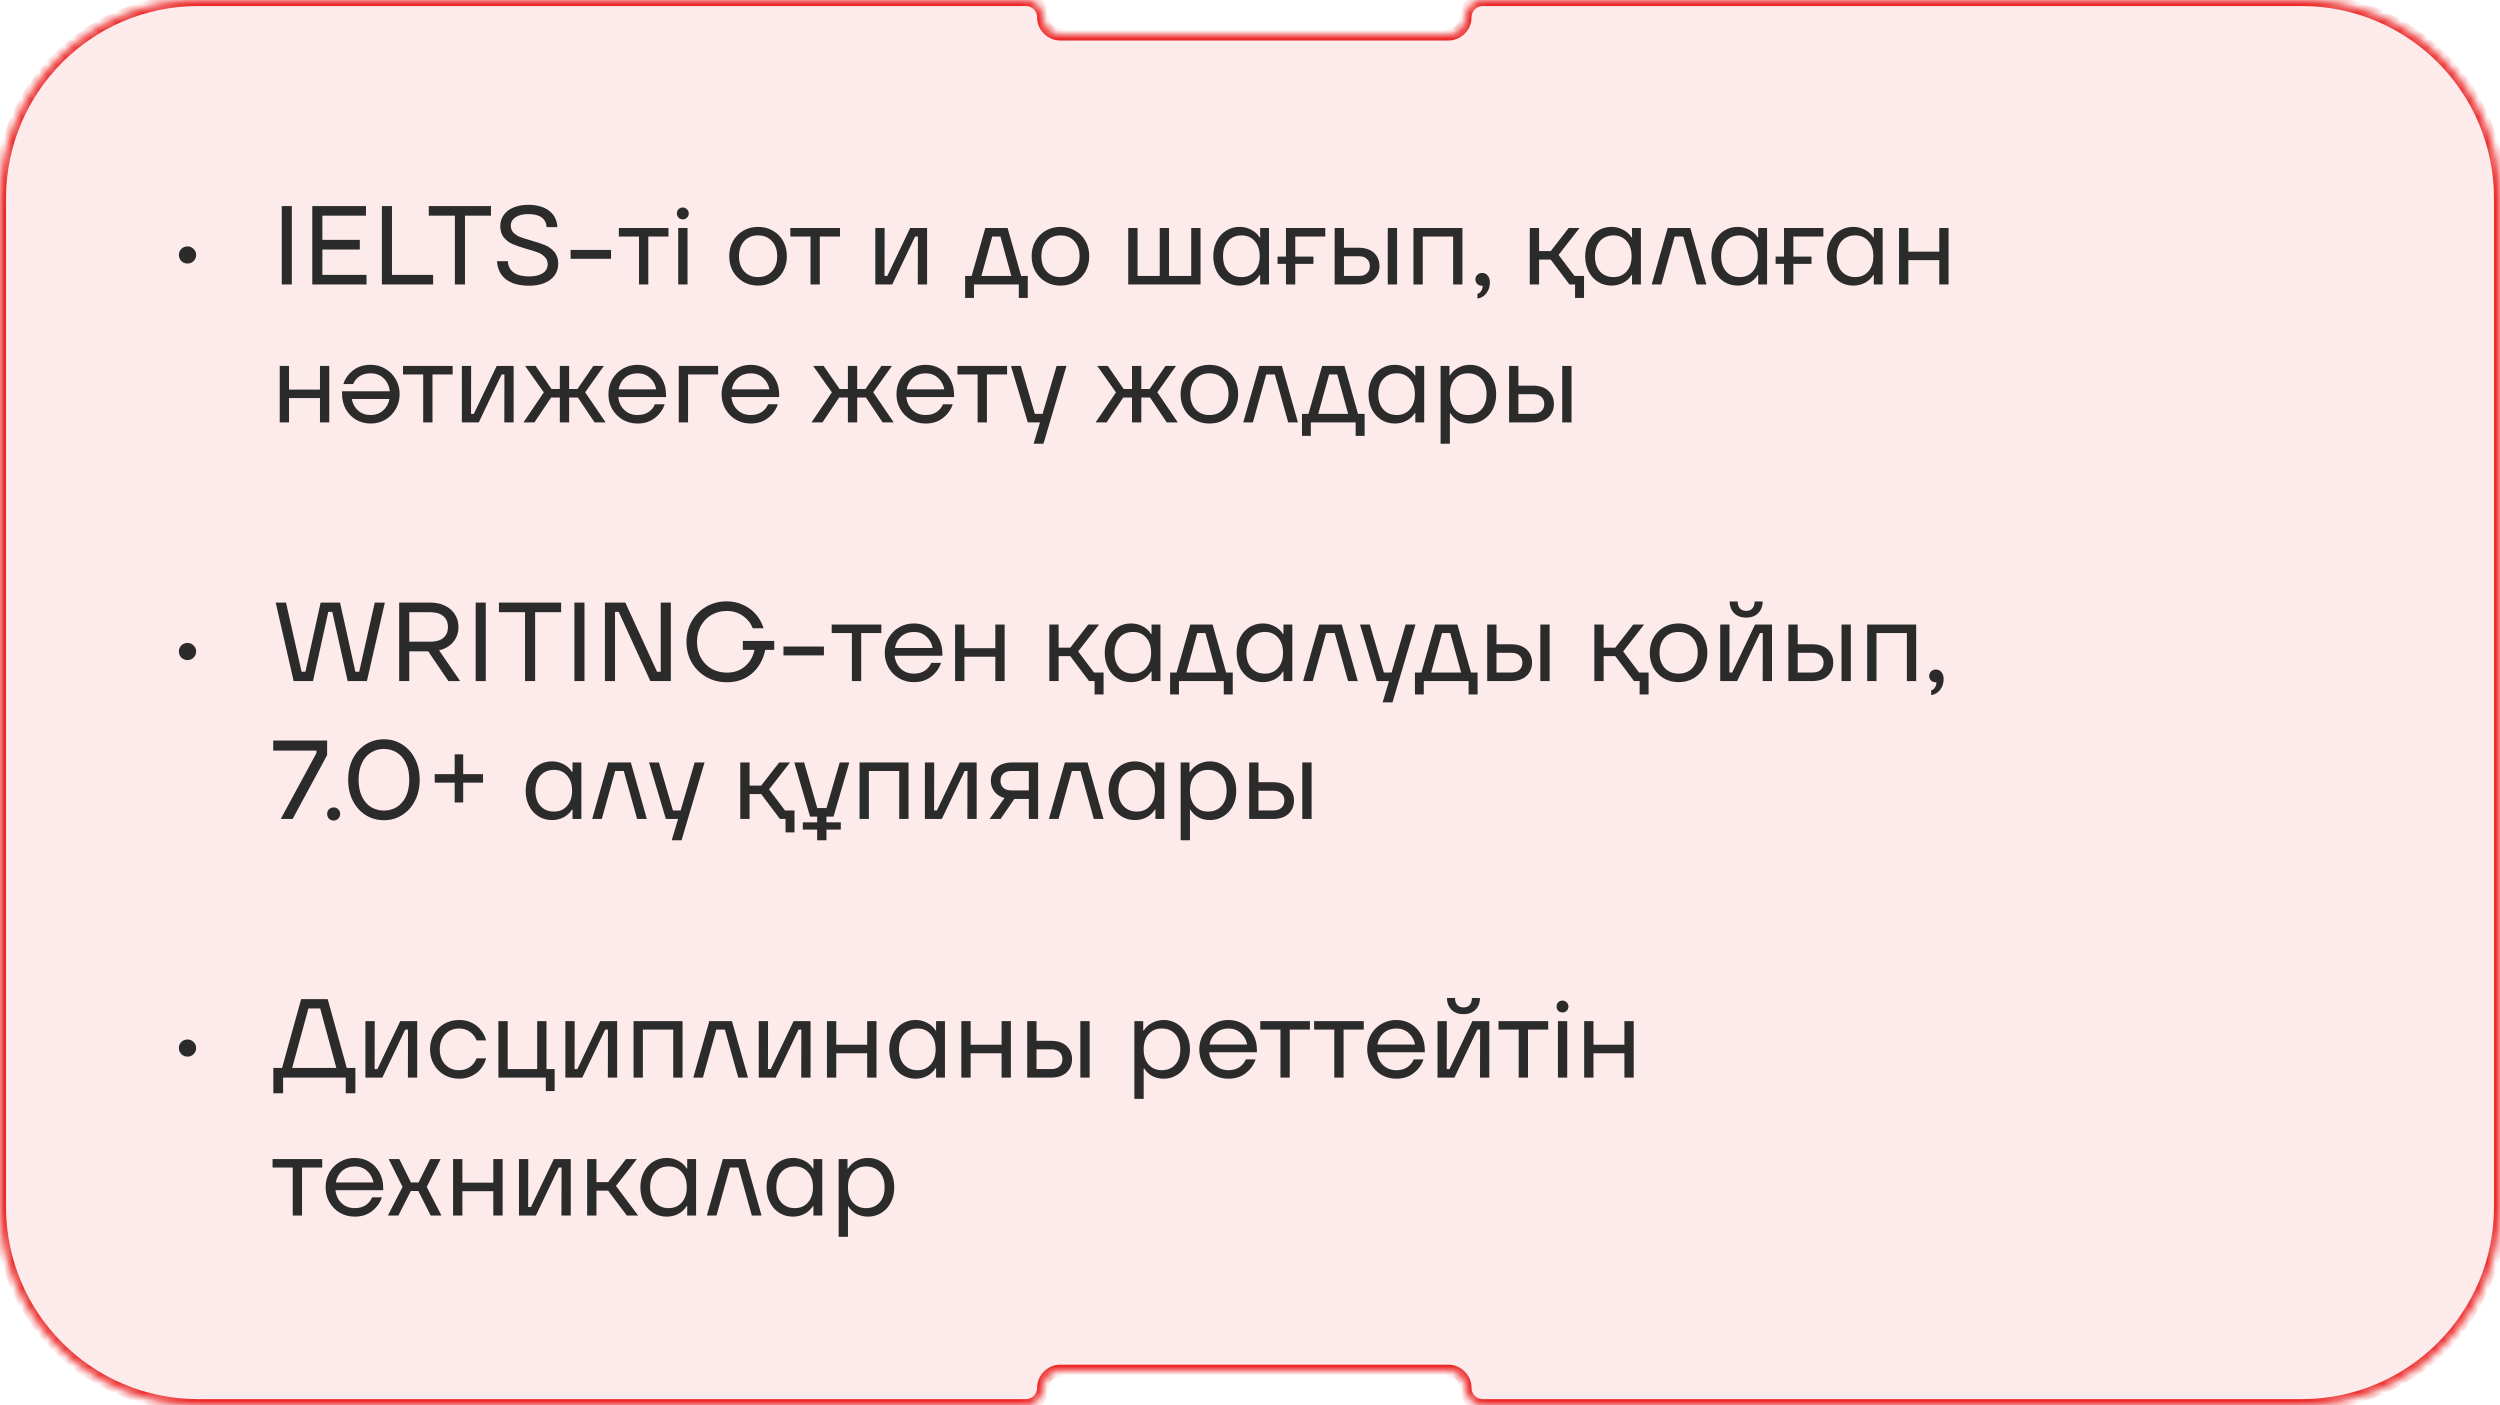 <?xml version="1.0" encoding="UTF-8"?> <svg xmlns="http://www.w3.org/2000/svg" width="290" height="163" viewBox="0 0 290 163" fill="none"><mask id="path-1-inside-1_844_138" fill="white"><path fill-rule="evenodd" clip-rule="evenodd" d="M23 0H119C120.105 0 121 0.895 121 2V2C121 3.105 121.895 4 123 4H168C169.105 4 170 3.105 170 2V2C170 0.895 170.895 0 172 0H267C279.703 0 290 10.297 290 23V140C290 152.703 279.703 163 267 163H172C170.895 163 170 162.105 170 161V161C170 159.895 169.105 159 168 159H123C121.895 159 121 159.895 121 161V161C121 162.105 120.105 163 119 163H23C10.297 163 0 152.703 0 140V23C0 10.297 10.297 0 23 0Z"></path></mask><path fill-rule="evenodd" clip-rule="evenodd" d="M23 0H119C120.105 0 121 0.895 121 2V2C121 3.105 121.895 4 123 4H168C169.105 4 170 3.105 170 2V2C170 0.895 170.895 0 172 0H267C279.703 0 290 10.297 290 23V140C290 152.703 279.703 163 267 163H172C170.895 163 170 162.105 170 161V161C170 159.895 169.105 159 168 159H123C121.895 159 121 159.895 121 161V161C121 162.105 120.105 163 119 163H23C10.297 163 0 152.703 0 140V23C0 10.297 10.297 0 23 0Z" fill="#EC2A2A" fill-opacity="0.09"></path><path d="M119 -0.7H23V0.7H119V-0.7ZM168 3.3H123V4.7H168V3.3ZM267 -0.7H172V0.7H267V-0.7ZM290.7 23C290.7 9.911 280.089 -0.7 267 -0.7V0.7C279.316 0.7 289.3 10.684 289.3 23H290.7ZM290.7 140V23H289.3V140H290.7ZM267 163.7C280.089 163.7 290.7 153.089 290.7 140H289.3C289.3 152.316 279.316 162.3 267 162.3V163.7ZM172 163.7H267V162.3H172V163.7ZM123 159.7H168V158.3H123V159.7ZM23 163.7H119V162.3H23V163.7ZM-0.7 140C-0.7 153.089 9.911 163.7 23 163.7V162.3C10.684 162.3 0.7 152.316 0.7 140H-0.7ZM-0.7 23V140H0.7V23H-0.7ZM23 -0.7C9.911 -0.7 -0.7 9.911 -0.7 23H0.7C0.7 10.684 10.684 0.7 23 0.7V-0.7ZM120.3 161C120.3 161.718 119.718 162.3 119 162.3V163.7C120.491 163.7 121.7 162.491 121.7 161H120.3ZM170.7 161C170.7 159.509 169.491 158.3 168 158.3V159.7C168.718 159.7 169.3 160.282 169.3 161H170.7ZM172 162.3C171.282 162.3 170.7 161.718 170.7 161H169.3C169.3 162.491 170.509 163.7 172 163.7V162.3ZM170.7 2C170.7 1.282 171.282 0.7 172 0.7V-0.7C170.509 -0.7 169.3 0.509 169.3 2H170.7ZM168 4.7C169.491 4.7 170.7 3.491 170.7 2H169.3C169.3 2.718 168.718 3.3 168 3.3V4.7ZM120.3 2C120.3 3.491 121.509 4.7 123 4.7V3.3C122.282 3.3 121.7 2.718 121.7 2H120.3ZM123 158.3C121.509 158.3 120.3 159.509 120.3 161H121.7C121.7 160.282 122.282 159.7 123 159.7V158.3ZM119 0.7C119.718 0.7 120.3 1.282 120.3 2H121.7C121.7 0.509 120.491 -0.7 119 -0.7V0.7Z" fill="#EC2A2A" mask="url(#path-1-inside-1_844_138)"></path><path d="M21.753 30.569C21.476 30.569 21.237 30.474 21.038 30.283C20.847 30.084 20.752 29.845 20.752 29.568C20.752 29.291 20.847 29.057 21.038 28.866C21.237 28.675 21.476 28.58 21.753 28.58C22.03 28.58 22.264 28.68 22.455 28.879C22.654 29.07 22.754 29.299 22.754 29.568C22.754 29.845 22.654 30.084 22.455 30.283C22.264 30.474 22.03 30.569 21.753 30.569ZM33.853 33H32.683V23.9H33.853V33ZM37.395 28.944V31.882H42.517V33H36.225V23.9H42.452V25.018H37.395V27.826H41.737V28.944H37.395ZM50.24 33H44.299V23.9H45.469V31.882H50.24V33ZM53.937 33H52.767V25.018H49.738V23.9H56.953V25.018H53.937V33ZM61.398 33.143C60.245 33.143 59.348 32.9 58.707 32.415C58.065 31.93 57.714 31.223 57.654 30.296H58.915C58.941 30.868 59.162 31.306 59.578 31.609C59.994 31.912 60.6 32.064 61.398 32.064C62.039 32.064 62.555 31.943 62.945 31.7C63.335 31.449 63.53 31.098 63.53 30.647C63.53 30.309 63.421 30.032 63.205 29.815C62.997 29.59 62.732 29.416 62.412 29.295C62.1 29.174 61.666 29.035 61.112 28.879C60.444 28.688 59.907 28.506 59.5 28.333C59.092 28.16 58.746 27.904 58.46 27.566C58.174 27.228 58.031 26.782 58.031 26.227C58.031 25.742 58.165 25.313 58.434 24.94C58.702 24.559 59.079 24.268 59.565 24.069C60.059 23.861 60.626 23.757 61.268 23.757C62.264 23.757 63.062 23.978 63.66 24.42C64.266 24.853 64.6 25.495 64.661 26.344H63.413C63.326 25.339 62.62 24.836 61.294 24.836C60.661 24.836 60.163 24.957 59.799 25.2C59.435 25.443 59.253 25.768 59.253 26.175C59.253 26.504 59.357 26.777 59.565 26.994C59.773 27.202 60.028 27.367 60.332 27.488C60.644 27.609 61.077 27.748 61.632 27.904C62.308 28.095 62.849 28.277 63.257 28.45C63.673 28.623 64.024 28.883 64.31 29.23C64.604 29.577 64.752 30.036 64.752 30.608C64.752 31.119 64.609 31.57 64.323 31.96C64.037 32.341 63.638 32.636 63.127 32.844C62.624 33.043 62.048 33.143 61.398 33.143ZM70.882 30.023H66.189V28.996H70.882V30.023ZM75.204 33H74.125V27.436H71.785V26.448H77.544V27.436H75.204V33ZM79.753 33H78.674V26.448H79.753V33ZM79.207 25.447C79.008 25.447 78.843 25.382 78.713 25.252C78.583 25.113 78.518 24.949 78.518 24.758C78.518 24.559 78.583 24.394 78.713 24.264C78.843 24.134 79.008 24.069 79.207 24.069C79.398 24.069 79.558 24.138 79.688 24.277C79.827 24.407 79.896 24.567 79.896 24.758C79.896 24.949 79.827 25.113 79.688 25.252C79.558 25.382 79.398 25.447 79.207 25.447ZM87.933 33.13C87.3 33.13 86.728 32.983 86.217 32.688C85.714 32.393 85.315 31.99 85.021 31.479C84.735 30.959 84.592 30.374 84.592 29.724C84.592 29.074 84.735 28.493 85.021 27.982C85.315 27.462 85.714 27.055 86.217 26.76C86.728 26.465 87.3 26.318 87.933 26.318C88.574 26.318 89.146 26.465 89.649 26.76C90.16 27.046 90.559 27.449 90.845 27.969C91.131 28.489 91.274 29.074 91.274 29.724C91.274 30.374 91.131 30.959 90.845 31.479C90.559 31.999 90.16 32.406 89.649 32.701C89.146 32.987 88.574 33.13 87.933 33.13ZM87.933 32.142C88.609 32.142 89.146 31.921 89.545 31.479C89.952 31.037 90.156 30.452 90.156 29.724C90.156 28.996 89.952 28.411 89.545 27.969C89.146 27.527 88.609 27.306 87.933 27.306C87.265 27.306 86.728 27.527 86.321 27.969C85.922 28.411 85.723 28.996 85.723 29.724C85.723 30.452 85.922 31.037 86.321 31.479C86.728 31.921 87.265 32.142 87.933 32.142ZM95.097 33H94.019V27.436H91.678V26.448H97.438V27.436H95.097V33ZM103.5 33H101.537V26.448H102.616L102.603 32.012H102.928L105.58 26.448H107.543V33H106.464L106.477 27.436H106.152L103.5 33ZM116.881 26.448L118.454 32.012H119.221V34.56H118.181V33H112.981V34.56H111.954V32.012H112.708L114.294 26.448H116.881ZM116.049 27.436H115.1L113.839 32.012H117.31L116.049 27.436ZM123.01 33.13C122.377 33.13 121.805 32.983 121.294 32.688C120.791 32.393 120.392 31.99 120.098 31.479C119.812 30.959 119.669 30.374 119.669 29.724C119.669 29.074 119.812 28.493 120.098 27.982C120.392 27.462 120.791 27.055 121.294 26.76C121.805 26.465 122.377 26.318 123.01 26.318C123.651 26.318 124.223 26.465 124.726 26.76C125.237 27.046 125.636 27.449 125.922 27.969C126.208 28.489 126.351 29.074 126.351 29.724C126.351 30.374 126.208 30.959 125.922 31.479C125.636 31.999 125.237 32.406 124.726 32.701C124.223 32.987 123.651 33.13 123.01 33.13ZM123.01 32.142C123.686 32.142 124.223 31.921 124.622 31.479C125.029 31.037 125.233 30.452 125.233 29.724C125.233 28.996 125.029 28.411 124.622 27.969C124.223 27.527 123.686 27.306 123.01 27.306C122.342 27.306 121.805 27.527 121.398 27.969C120.999 28.411 120.8 28.996 120.8 29.724C120.8 30.452 120.999 31.037 121.398 31.479C121.805 31.921 122.342 32.142 123.01 32.142ZM139.261 33H130.876V26.448H131.955V32.012H134.529V26.448H135.608V32.012H138.182V26.448H139.261V33ZM143.798 33.13C143.226 33.13 142.706 32.987 142.238 32.701C141.779 32.415 141.415 32.016 141.146 31.505C140.877 30.985 140.743 30.391 140.743 29.724C140.743 29.057 140.877 28.467 141.146 27.956C141.415 27.436 141.779 27.033 142.238 26.747C142.706 26.461 143.226 26.318 143.798 26.318C144.283 26.318 144.734 26.431 145.15 26.656C145.566 26.873 145.887 27.167 146.112 27.54H146.177V26.448H147.204V33H146.177V31.908H146.112C145.887 32.281 145.566 32.58 145.15 32.805C144.734 33.022 144.283 33.13 143.798 33.13ZM144.032 32.142C144.656 32.142 145.159 31.925 145.54 31.492C145.93 31.059 146.125 30.469 146.125 29.724C146.125 28.979 145.93 28.389 145.54 27.956C145.159 27.523 144.656 27.306 144.032 27.306C143.373 27.306 142.849 27.523 142.459 27.956C142.069 28.381 141.874 28.97 141.874 29.724C141.874 30.469 142.069 31.059 142.459 31.492C142.849 31.925 143.373 32.142 144.032 32.142ZM153.734 26.448V27.436H150.25V29.763H152.356V30.608H150.25V33H149.171V30.608H148.196V29.763H149.171V26.448H153.734ZM157.575 28.736C158.355 28.736 158.957 28.935 159.382 29.334C159.807 29.733 160.019 30.244 160.019 30.868C160.019 31.492 159.807 32.003 159.382 32.402C158.957 32.801 158.355 33 157.575 33H154.819V26.448H155.898V28.736H157.575ZM160.981 33V26.448H162.06V33H160.981ZM157.614 32.012C158.03 32.012 158.346 31.908 158.563 31.7C158.788 31.492 158.901 31.215 158.901 30.868C158.901 30.521 158.788 30.244 158.563 30.036C158.346 29.828 158.03 29.724 157.614 29.724H155.898V32.012H157.614ZM165.039 33H163.96V26.448H169.641V33H168.562V27.436H165.039V33ZM171.929 31.661C172.189 31.661 172.401 31.761 172.566 31.96C172.739 32.151 172.826 32.424 172.826 32.779C172.826 33.264 172.692 33.676 172.423 34.014C172.163 34.361 171.816 34.569 171.383 34.638V34.079C171.582 34.027 171.734 33.906 171.838 33.715C171.951 33.533 171.998 33.338 171.981 33.13C171.964 33.139 171.933 33.143 171.89 33.143C171.682 33.143 171.504 33.074 171.357 32.935C171.218 32.788 171.149 32.61 171.149 32.402C171.149 32.194 171.223 32.021 171.37 31.882C171.517 31.735 171.704 31.661 171.929 31.661ZM180.796 29.568L182.642 32.012H183.747V34.56H182.707V33H182.057L179.886 30.114H178.534V33H177.455V26.448H178.534V29.126H179.886L181.966 26.448H183.227L180.796 29.568ZM186.937 33.13C186.365 33.13 185.845 32.987 185.377 32.701C184.917 32.415 184.553 32.016 184.285 31.505C184.016 30.985 183.882 30.391 183.882 29.724C183.882 29.057 184.016 28.467 184.285 27.956C184.553 27.436 184.917 27.033 185.377 26.747C185.845 26.461 186.365 26.318 186.937 26.318C187.422 26.318 187.873 26.431 188.289 26.656C188.705 26.873 189.025 27.167 189.251 27.54H189.316V26.448H190.343V33H189.316V31.908H189.251C189.025 32.281 188.705 32.58 188.289 32.805C187.873 33.022 187.422 33.13 186.937 33.13ZM187.171 32.142C187.795 32.142 188.297 31.925 188.679 31.492C189.069 31.059 189.264 30.469 189.264 29.724C189.264 28.979 189.069 28.389 188.679 27.956C188.297 27.523 187.795 27.306 187.171 27.306C186.512 27.306 185.988 27.523 185.598 27.956C185.208 28.381 185.013 28.97 185.013 29.724C185.013 30.469 185.208 31.059 185.598 31.492C185.988 31.925 186.512 32.142 187.171 32.142ZM192.713 33H191.595L193.454 26.448H196.08L197.939 33H196.808L195.261 27.436H194.26L192.713 33ZM201.574 33.13C201.002 33.13 200.482 32.987 200.014 32.701C199.555 32.415 199.191 32.016 198.922 31.505C198.654 30.985 198.519 30.391 198.519 29.724C198.519 29.057 198.654 28.467 198.922 27.956C199.191 27.436 199.555 27.033 200.014 26.747C200.482 26.461 201.002 26.318 201.574 26.318C202.06 26.318 202.51 26.431 202.926 26.656C203.342 26.873 203.663 27.167 203.888 27.54H203.953V26.448H204.98V33H203.953V31.908H203.888C203.663 32.281 203.342 32.58 202.926 32.805C202.51 33.022 202.06 33.13 201.574 33.13ZM201.808 32.142C202.432 32.142 202.935 31.925 203.316 31.492C203.706 31.059 203.901 30.469 203.901 29.724C203.901 28.979 203.706 28.389 203.316 27.956C202.935 27.523 202.432 27.306 201.808 27.306C201.15 27.306 200.625 27.523 200.235 27.956C199.845 28.381 199.65 28.97 199.65 29.724C199.65 30.469 199.845 31.059 200.235 31.492C200.625 31.925 201.15 32.142 201.808 32.142ZM211.511 26.448V27.436H208.027V29.763H210.133V30.608H208.027V33H206.948V30.608H205.973V29.763H206.948V26.448H211.511ZM214.981 33.13C214.409 33.13 213.889 32.987 213.421 32.701C212.961 32.415 212.597 32.016 212.329 31.505C212.06 30.985 211.926 30.391 211.926 29.724C211.926 29.057 212.06 28.467 212.329 27.956C212.597 27.436 212.961 27.033 213.421 26.747C213.889 26.461 214.409 26.318 214.981 26.318C215.466 26.318 215.917 26.431 216.333 26.656C216.749 26.873 217.069 27.167 217.295 27.54H217.36V26.448H218.387V33H217.36V31.908H217.295C217.069 32.281 216.749 32.58 216.333 32.805C215.917 33.022 215.466 33.13 214.981 33.13ZM215.215 32.142C215.839 32.142 216.341 31.925 216.723 31.492C217.113 31.059 217.308 30.469 217.308 29.724C217.308 28.979 217.113 28.389 216.723 27.956C216.341 27.523 215.839 27.306 215.215 27.306C214.556 27.306 214.032 27.523 213.642 27.956C213.252 28.381 213.057 28.97 213.057 29.724C213.057 30.469 213.252 31.059 213.642 31.492C214.032 31.925 214.556 32.142 215.215 32.142ZM224.956 29.191V26.448H226.035V33H224.956V30.179H221.368V33H220.289V26.448H221.368V29.191H224.956ZM37.116 45.191V42.448H38.195V49H37.116V46.179H33.528V49H32.449V42.448H33.528V45.191H37.116ZM42.991 42.318C43.615 42.318 44.182 42.47 44.694 42.773C45.205 43.068 45.608 43.475 45.903 43.995C46.206 44.515 46.358 45.091 46.358 45.724C46.358 46.357 46.206 46.933 45.903 47.453C45.608 47.973 45.205 48.385 44.694 48.688C44.182 48.983 43.615 49.13 42.991 49.13C42.375 49.13 41.812 48.983 41.301 48.688C40.798 48.393 40.399 47.982 40.105 47.453C39.819 46.924 39.676 46.318 39.676 45.633V45.386H45.214C45.144 44.762 44.906 44.259 44.499 43.878C44.1 43.497 43.597 43.306 42.991 43.306C42.479 43.306 42.05 43.419 41.704 43.644C41.366 43.869 41.119 44.173 40.963 44.554H39.832C40.031 43.921 40.404 43.393 40.95 42.968C41.504 42.535 42.185 42.318 42.991 42.318ZM42.991 48.142C43.554 48.142 44.031 47.973 44.421 47.635C44.819 47.297 45.071 46.846 45.175 46.283H40.807C40.911 46.829 41.153 47.275 41.535 47.622C41.925 47.969 42.41 48.142 42.991 48.142ZM50.169 49H49.09V43.436H46.75V42.448H52.509V43.436H50.169V49ZM55.537 49H53.574V42.448H54.653L54.64 48.012H54.965L57.617 42.448H59.58V49H58.501L58.514 43.436H58.189L55.537 49ZM70.258 49H68.971L67.034 46.114H66.02V49H64.941V46.114H63.927L61.99 49H60.716L63.082 45.516L60.911 42.448H62.133L63.979 45.126H64.941V42.448H66.02V45.126H66.982L68.828 42.448H70.05L67.879 45.503L70.258 49ZM77.258 46.062H71.72C71.789 46.686 72.028 47.189 72.435 47.57C72.842 47.951 73.349 48.142 73.956 48.142C74.459 48.142 74.879 48.029 75.217 47.804C75.564 47.57 75.815 47.267 75.971 46.894H77.102C76.903 47.518 76.526 48.047 75.971 48.48C75.425 48.913 74.753 49.13 73.956 49.13C73.332 49.13 72.76 48.983 72.24 48.688C71.729 48.385 71.321 47.973 71.018 47.453C70.723 46.933 70.576 46.357 70.576 45.724C70.576 45.091 70.723 44.515 71.018 43.995C71.321 43.475 71.729 43.068 72.24 42.773C72.76 42.47 73.332 42.318 73.956 42.318C74.571 42.318 75.13 42.465 75.633 42.76C76.136 43.055 76.53 43.466 76.816 43.995C77.111 44.524 77.258 45.126 77.258 45.802V46.062ZM73.956 43.306C73.384 43.306 72.899 43.475 72.5 43.813C72.11 44.151 71.863 44.602 71.759 45.165H76.127C76.023 44.619 75.776 44.173 75.386 43.826C75.005 43.479 74.528 43.306 73.956 43.306ZM79.815 49H78.736V42.448H83.299V43.436H79.815V49ZM90.385 46.062H84.847C84.916 46.686 85.155 47.189 85.562 47.57C85.969 47.951 86.476 48.142 87.083 48.142C87.586 48.142 88.006 48.029 88.344 47.804C88.691 47.57 88.942 47.267 89.098 46.894H90.229C90.03 47.518 89.653 48.047 89.098 48.48C88.552 48.913 87.88 49.13 87.083 49.13C86.459 49.13 85.887 48.983 85.367 48.688C84.856 48.385 84.448 47.973 84.145 47.453C83.85 46.933 83.703 46.357 83.703 45.724C83.703 45.091 83.85 44.515 84.145 43.995C84.448 43.475 84.856 43.068 85.367 42.773C85.887 42.47 86.459 42.318 87.083 42.318C87.698 42.318 88.257 42.465 88.76 42.76C89.263 43.055 89.657 43.466 89.943 43.995C90.238 44.524 90.385 45.126 90.385 45.802V46.062ZM87.083 43.306C86.511 43.306 86.026 43.475 85.627 43.813C85.237 44.151 84.99 44.602 84.886 45.165H89.254C89.15 44.619 88.903 44.173 88.513 43.826C88.132 43.479 87.655 43.306 87.083 43.306ZM103.672 49H102.385L100.448 46.114H99.434V49H98.355V46.114H97.341L95.404 49H94.13L96.496 45.516L94.325 42.448H95.547L97.393 45.126H98.355V42.448H99.434V45.126H100.396L102.242 42.448H103.464L101.293 45.503L103.672 49ZM110.672 46.062H105.134C105.203 46.686 105.442 47.189 105.849 47.57C106.256 47.951 106.763 48.142 107.37 48.142C107.873 48.142 108.293 48.029 108.631 47.804C108.978 47.57 109.229 47.267 109.385 46.894H110.516C110.317 47.518 109.94 48.047 109.385 48.48C108.839 48.913 108.167 49.13 107.37 49.13C106.746 49.13 106.174 48.983 105.654 48.688C105.143 48.385 104.735 47.973 104.432 47.453C104.137 46.933 103.99 46.357 103.99 45.724C103.99 45.091 104.137 44.515 104.432 43.995C104.735 43.475 105.143 43.068 105.654 42.773C106.174 42.47 106.746 42.318 107.37 42.318C107.985 42.318 108.544 42.465 109.047 42.76C109.55 43.055 109.944 43.466 110.23 43.995C110.525 44.524 110.672 45.126 110.672 45.802V46.062ZM107.37 43.306C106.798 43.306 106.313 43.475 105.914 43.813C105.524 44.151 105.277 44.602 105.173 45.165H109.541C109.437 44.619 109.19 44.173 108.8 43.826C108.419 43.479 107.942 43.306 107.37 43.306ZM114.483 49H113.404V43.436H111.064V42.448H116.823V43.436H114.483V49ZM120.94 48.012L122.565 42.448H123.709L121.044 51.47H119.9L120.641 49H119.224L117.274 42.448H118.418L120.043 48.012H120.94ZM136.629 49H135.342L133.405 46.114H132.391V49H131.312V46.114H130.298L128.361 49H127.087L129.453 45.516L127.282 42.448H128.504L130.35 45.126H131.312V42.448H132.391V45.126H133.353L135.199 42.448H136.421L134.25 45.503L136.629 49ZM140.288 49.13C139.655 49.13 139.083 48.983 138.572 48.688C138.069 48.393 137.671 47.99 137.376 47.479C137.09 46.959 136.947 46.374 136.947 45.724C136.947 45.074 137.09 44.493 137.376 43.982C137.671 43.462 138.069 43.055 138.572 42.76C139.083 42.465 139.655 42.318 140.288 42.318C140.929 42.318 141.501 42.465 142.004 42.76C142.515 43.046 142.914 43.449 143.2 43.969C143.486 44.489 143.629 45.074 143.629 45.724C143.629 46.374 143.486 46.959 143.2 47.479C142.914 47.999 142.515 48.406 142.004 48.701C141.501 48.987 140.929 49.13 140.288 49.13ZM140.288 48.142C140.964 48.142 141.501 47.921 141.9 47.479C142.307 47.037 142.511 46.452 142.511 45.724C142.511 44.996 142.307 44.411 141.9 43.969C141.501 43.527 140.964 43.306 140.288 43.306C139.621 43.306 139.083 43.527 138.676 43.969C138.277 44.411 138.078 44.996 138.078 45.724C138.078 46.452 138.277 47.037 138.676 47.479C139.083 47.921 139.621 48.142 140.288 48.142ZM145.334 49H144.216L146.075 42.448H148.701L150.56 49H149.429L147.882 43.436H146.881L145.334 49ZM155.957 42.448L157.53 48.012H158.297V50.56H157.257V49H152.057V50.56H151.03V48.012H151.784L153.37 42.448H155.957ZM155.125 43.436H154.176L152.915 48.012H156.386L155.125 43.436ZM161.8 49.13C161.228 49.13 160.708 48.987 160.24 48.701C159.781 48.415 159.417 48.016 159.148 47.505C158.879 46.985 158.745 46.391 158.745 45.724C158.745 45.057 158.879 44.467 159.148 43.956C159.417 43.436 159.781 43.033 160.24 42.747C160.708 42.461 161.228 42.318 161.8 42.318C162.285 42.318 162.736 42.431 163.152 42.656C163.568 42.873 163.889 43.167 164.114 43.54H164.179V42.448H165.206V49H164.179V47.908H164.114C163.889 48.281 163.568 48.58 163.152 48.805C162.736 49.022 162.285 49.13 161.8 49.13ZM162.034 48.142C162.658 48.142 163.161 47.925 163.542 47.492C163.932 47.059 164.127 46.469 164.127 45.724C164.127 44.979 163.932 44.389 163.542 43.956C163.161 43.523 162.658 43.306 162.034 43.306C161.375 43.306 160.851 43.523 160.461 43.956C160.071 44.381 159.876 44.97 159.876 45.724C159.876 46.469 160.071 47.059 160.461 47.492C160.851 47.925 161.375 48.142 162.034 48.142ZM167.108 51.47V42.448H168.135V43.54H168.2C168.426 43.167 168.746 42.873 169.162 42.656C169.578 42.431 170.029 42.318 170.514 42.318C171.078 42.318 171.589 42.461 172.048 42.747C172.516 43.033 172.885 43.436 173.153 43.956C173.422 44.467 173.556 45.057 173.556 45.724C173.556 46.391 173.422 46.985 173.153 47.505C172.885 48.016 172.516 48.415 172.048 48.701C171.589 48.987 171.078 49.13 170.514 49.13C170.02 49.13 169.57 49.022 169.162 48.805C168.764 48.58 168.46 48.294 168.252 47.947H168.187V51.47H167.108ZM170.28 48.142C170.939 48.142 171.463 47.925 171.853 47.492C172.243 47.059 172.438 46.469 172.438 45.724C172.438 44.97 172.243 44.381 171.853 43.956C171.463 43.523 170.939 43.306 170.28 43.306C169.656 43.306 169.149 43.523 168.759 43.956C168.378 44.389 168.187 44.979 168.187 45.724C168.187 46.469 168.378 47.059 168.759 47.492C169.149 47.925 169.656 48.142 170.28 48.142ZM177.811 44.736C178.591 44.736 179.194 44.935 179.618 45.334C180.043 45.733 180.255 46.244 180.255 46.868C180.255 47.492 180.043 48.003 179.618 48.402C179.194 48.801 178.591 49 177.811 49H175.055V42.448H176.134V44.736H177.811ZM181.217 49V42.448H182.296V49H181.217ZM177.85 48.012C178.266 48.012 178.583 47.908 178.799 47.7C179.025 47.492 179.137 47.215 179.137 46.868C179.137 46.521 179.025 46.244 178.799 46.036C178.583 45.828 178.266 45.724 177.85 45.724H176.134V48.012H177.85ZM21.753 76.569C21.476 76.569 21.237 76.474 21.038 76.283C20.847 76.084 20.752 75.845 20.752 75.568C20.752 75.291 20.847 75.057 21.038 74.866C21.237 74.675 21.476 74.58 21.753 74.58C22.03 74.58 22.264 74.68 22.455 74.879C22.654 75.07 22.754 75.299 22.754 75.568C22.754 75.845 22.654 76.084 22.455 76.283C22.264 76.474 22.03 76.569 21.753 76.569ZM36.31 79H34.061L31.981 69.9H33.177L34.984 77.921H35.426L37.194 69.9H39.443L41.224 77.921H41.666L43.473 69.9H44.643L42.563 79H40.327L38.546 70.979H38.078L36.31 79ZM52.012 79L49.672 75.555H47.475V79H46.305V69.9H49.919C50.56 69.9 51.128 70.021 51.622 70.264C52.116 70.498 52.497 70.832 52.766 71.265C53.043 71.69 53.182 72.179 53.182 72.734C53.182 73.41 52.978 73.991 52.571 74.476C52.172 74.953 51.626 75.273 50.933 75.438L53.377 79H52.012ZM47.475 71.018V74.437H49.919C50.569 74.437 51.072 74.29 51.427 73.995C51.782 73.692 51.96 73.271 51.96 72.734C51.96 72.188 51.782 71.768 51.427 71.473C51.08 71.17 50.578 71.018 49.919 71.018H47.475ZM56.349 79H55.179V69.9H56.349V79ZM62.075 79H60.905V71.018H57.876V69.9H65.091V71.018H62.075V79ZM67.8 79H66.63V69.9H67.8V79ZM71.342 79H70.172V69.9H72.538L76.217 77.921H76.646V69.9H77.816V79H75.437L71.771 70.979H71.342V79ZM89.809 74.346V75.386H88.769C88.526 76.539 88.011 77.453 87.222 78.129C86.433 78.805 85.467 79.143 84.323 79.143C83.448 79.143 82.65 78.939 81.931 78.532C81.221 78.125 80.657 77.566 80.241 76.855C79.834 76.136 79.63 75.334 79.63 74.45C79.63 73.566 79.834 72.769 80.241 72.058C80.657 71.339 81.221 70.775 81.931 70.368C82.65 69.961 83.439 69.757 84.297 69.757C84.99 69.757 85.632 69.896 86.221 70.173C86.811 70.442 87.305 70.814 87.703 71.291C88.111 71.759 88.401 72.288 88.574 72.877H87.326C87.084 72.279 86.698 71.798 86.169 71.434C85.641 71.061 85.021 70.875 84.31 70.875C83.651 70.875 83.058 71.027 82.529 71.33C82.009 71.633 81.597 72.058 81.294 72.604C80.999 73.15 80.852 73.765 80.852 74.45C80.852 75.135 80.999 75.75 81.294 76.296C81.597 76.842 82.009 77.267 82.529 77.57C83.058 77.873 83.656 78.025 84.323 78.025C85.147 78.025 85.84 77.787 86.403 77.31C86.975 76.833 87.348 76.192 87.521 75.386H86.169V74.346H89.809ZM95.575 76.023H90.882V74.996H95.575V76.023ZM99.896 79H98.817V73.436H96.477V72.448H102.236V73.436H99.896V79ZM109.314 76.062H103.776C103.845 76.686 104.083 77.189 104.491 77.57C104.898 77.951 105.405 78.142 106.012 78.142C106.514 78.142 106.935 78.029 107.273 77.804C107.619 77.57 107.871 77.267 108.027 76.894H109.158C108.958 77.518 108.581 78.047 108.027 78.48C107.481 78.913 106.809 79.13 106.012 79.13C105.388 79.13 104.816 78.983 104.296 78.688C103.784 78.385 103.377 77.973 103.074 77.453C102.779 76.933 102.632 76.357 102.632 75.724C102.632 75.091 102.779 74.515 103.074 73.995C103.377 73.475 103.784 73.068 104.296 72.773C104.816 72.47 105.388 72.318 106.012 72.318C106.627 72.318 107.186 72.465 107.689 72.76C108.191 73.055 108.586 73.466 108.872 73.995C109.166 74.524 109.314 75.126 109.314 75.802V76.062ZM106.012 73.306C105.44 73.306 104.954 73.475 104.556 73.813C104.166 74.151 103.919 74.602 103.815 75.165H108.183C108.079 74.619 107.832 74.173 107.442 73.826C107.06 73.479 106.584 73.306 106.012 73.306ZM115.459 75.191V72.448H116.538V79H115.459V76.179H111.871V79H110.792V72.448H111.871V75.191H115.459ZM125.063 75.568L126.909 78.012H128.014V80.56H126.974V79H126.324L124.153 76.114H122.801V79H121.722V72.448H122.801V75.126H124.153L126.233 72.448H127.494L125.063 75.568ZM131.204 79.13C130.632 79.13 130.112 78.987 129.644 78.701C129.185 78.415 128.821 78.016 128.552 77.505C128.284 76.985 128.149 76.391 128.149 75.724C128.149 75.057 128.284 74.467 128.552 73.956C128.821 73.436 129.185 73.033 129.644 72.747C130.112 72.461 130.632 72.318 131.204 72.318C131.69 72.318 132.14 72.431 132.556 72.656C132.972 72.873 133.293 73.167 133.518 73.54H133.583V72.448H134.61V79H133.583V77.908H133.518C133.293 78.281 132.972 78.58 132.556 78.805C132.14 79.022 131.69 79.13 131.204 79.13ZM131.438 78.142C132.062 78.142 132.565 77.925 132.946 77.492C133.336 77.059 133.531 76.469 133.531 75.724C133.531 74.979 133.336 74.389 132.946 73.956C132.565 73.523 132.062 73.306 131.438 73.306C130.78 73.306 130.255 73.523 129.865 73.956C129.475 74.381 129.28 74.97 129.28 75.724C129.28 76.469 129.475 77.059 129.865 77.492C130.255 77.925 130.78 78.142 131.438 78.142ZM140.659 72.448L142.232 78.012H142.999V80.56H141.959V79H136.759V80.56H135.732V78.012H136.486L138.072 72.448H140.659ZM139.827 73.436H138.878L137.617 78.012H141.088L139.827 73.436ZM146.502 79.13C145.93 79.13 145.41 78.987 144.942 78.701C144.483 78.415 144.119 78.016 143.85 77.505C143.581 76.985 143.447 76.391 143.447 75.724C143.447 75.057 143.581 74.467 143.85 73.956C144.119 73.436 144.483 73.033 144.942 72.747C145.41 72.461 145.93 72.318 146.502 72.318C146.987 72.318 147.438 72.431 147.854 72.656C148.27 72.873 148.591 73.167 148.816 73.54H148.881V72.448H149.908V79H148.881V77.908H148.816C148.591 78.281 148.27 78.58 147.854 78.805C147.438 79.022 146.987 79.13 146.502 79.13ZM146.736 78.142C147.36 78.142 147.863 77.925 148.244 77.492C148.634 77.059 148.829 76.469 148.829 75.724C148.829 74.979 148.634 74.389 148.244 73.956C147.863 73.523 147.36 73.306 146.736 73.306C146.077 73.306 145.553 73.523 145.163 73.956C144.773 74.381 144.578 74.97 144.578 75.724C144.578 76.469 144.773 77.059 145.163 77.492C145.553 77.925 146.077 78.142 146.736 78.142ZM152.278 79H151.16L153.019 72.448H155.645L157.504 79H156.373L154.826 73.436H153.825L152.278 79ZM161.426 78.012L163.051 72.448H164.195L161.53 81.47H160.386L161.127 79H159.71L157.76 72.448H158.904L160.529 78.012H161.426ZM169.059 72.448L170.632 78.012H171.399V80.56H170.359V79H165.159V80.56H164.132V78.012H164.886L166.472 72.448H169.059ZM168.227 73.436H167.278L166.017 78.012H169.488L168.227 73.436ZM175.272 74.736C176.052 74.736 176.655 74.935 177.079 75.334C177.504 75.733 177.716 76.244 177.716 76.868C177.716 77.492 177.504 78.003 177.079 78.402C176.655 78.801 176.052 79 175.272 79H172.516V72.448H173.595V74.736H175.272ZM178.678 79V72.448H179.757V79H178.678ZM175.311 78.012C175.727 78.012 176.044 77.908 176.26 77.7C176.486 77.492 176.598 77.215 176.598 76.868C176.598 76.521 176.486 76.244 176.26 76.036C176.044 75.828 175.727 75.724 175.311 75.724H173.595V78.012H175.311ZM188.286 75.568L190.132 78.012H191.237V80.56H190.197V79H189.547L187.376 76.114H186.024V79H184.945V72.448H186.024V75.126H187.376L189.456 72.448H190.717L188.286 75.568ZM194.713 79.13C194.08 79.13 193.508 78.983 192.997 78.688C192.494 78.393 192.096 77.99 191.801 77.479C191.515 76.959 191.372 76.374 191.372 75.724C191.372 75.074 191.515 74.493 191.801 73.982C192.096 73.462 192.494 73.055 192.997 72.76C193.508 72.465 194.08 72.318 194.713 72.318C195.354 72.318 195.926 72.465 196.429 72.76C196.94 73.046 197.339 73.449 197.625 73.969C197.911 74.489 198.054 75.074 198.054 75.724C198.054 76.374 197.911 76.959 197.625 77.479C197.339 77.999 196.94 78.406 196.429 78.701C195.926 78.987 195.354 79.13 194.713 79.13ZM194.713 78.142C195.389 78.142 195.926 77.921 196.325 77.479C196.732 77.037 196.936 76.452 196.936 75.724C196.936 74.996 196.732 74.411 196.325 73.969C195.926 73.527 195.389 73.306 194.713 73.306C194.046 73.306 193.508 73.527 193.101 73.969C192.702 74.411 192.503 74.996 192.503 75.724C192.503 76.452 192.702 77.037 193.101 77.479C193.508 77.921 194.046 78.142 194.713 78.142ZM201.508 79H199.545V72.448H200.624L200.611 78.012H200.936L203.588 72.448H205.551V79H204.472L204.485 73.436H204.16L201.508 79ZM202.561 71.642C201.954 71.642 201.482 71.464 201.144 71.109C200.806 70.745 200.637 70.299 200.637 69.77H201.573C201.573 70.099 201.655 70.364 201.82 70.563C201.993 70.762 202.24 70.862 202.561 70.862C202.881 70.862 203.124 70.762 203.289 70.563C203.453 70.364 203.536 70.099 203.536 69.77H204.472C204.472 70.299 204.303 70.745 203.965 71.109C203.627 71.464 203.159 71.642 202.561 71.642ZM210.21 74.736C210.99 74.736 211.592 74.935 212.017 75.334C212.442 75.733 212.654 76.244 212.654 76.868C212.654 77.492 212.442 78.003 212.017 78.402C211.592 78.801 210.99 79 210.21 79H207.454V72.448H208.533V74.736H210.21ZM213.616 79V72.448H214.695V79H213.616ZM210.249 78.012C210.665 78.012 210.981 77.908 211.198 77.7C211.423 77.492 211.536 77.215 211.536 76.868C211.536 76.521 211.423 76.244 211.198 76.036C210.981 75.828 210.665 75.724 210.249 75.724H208.533V78.012H210.249ZM217.674 79H216.595V72.448H222.276V79H221.197V73.436H217.674V79ZM224.564 77.661C224.824 77.661 225.036 77.761 225.201 77.96C225.374 78.151 225.461 78.424 225.461 78.779C225.461 79.264 225.326 79.676 225.058 80.014C224.798 80.361 224.451 80.569 224.018 80.638V80.079C224.217 80.027 224.369 79.906 224.473 79.715C224.585 79.533 224.633 79.338 224.616 79.13C224.598 79.139 224.568 79.143 224.525 79.143C224.317 79.143 224.139 79.074 223.992 78.935C223.853 78.788 223.784 78.61 223.784 78.402C223.784 78.194 223.857 78.021 224.005 77.882C224.152 77.735 224.338 77.661 224.564 77.661ZM33.944 95H32.566L36.713 87.343V87.07H31.695V85.9H37.948V87.59L33.944 95ZM38.704 95.182C38.487 95.182 38.305 95.108 38.158 94.961C38.019 94.814 37.95 94.632 37.95 94.415C37.95 94.198 38.019 94.021 38.158 93.882C38.305 93.735 38.487 93.661 38.704 93.661C38.92 93.661 39.098 93.735 39.237 93.882C39.384 94.021 39.458 94.198 39.458 94.415C39.458 94.632 39.384 94.814 39.237 94.961C39.098 95.108 38.92 95.182 38.704 95.182ZM44.536 95.143C43.764 95.143 43.062 94.948 42.43 94.558C41.806 94.168 41.307 93.618 40.935 92.907C40.571 92.196 40.389 91.377 40.389 90.45C40.389 89.523 40.571 88.704 40.935 87.993C41.307 87.282 41.806 86.732 42.43 86.342C43.062 85.952 43.764 85.757 44.536 85.757C45.307 85.757 46.005 85.952 46.629 86.342C47.261 86.732 47.76 87.282 48.124 87.993C48.496 88.704 48.683 89.523 48.683 90.45C48.683 91.377 48.496 92.196 48.124 92.907C47.76 93.618 47.261 94.168 46.629 94.558C46.005 94.948 45.307 95.143 44.536 95.143ZM44.536 94.025C45.082 94.025 45.576 93.891 46.018 93.622C46.468 93.345 46.824 92.937 47.084 92.4C47.344 91.863 47.474 91.213 47.474 90.45C47.474 89.687 47.344 89.037 47.084 88.5C46.824 87.963 46.468 87.56 46.018 87.291C45.576 87.014 45.082 86.875 44.536 86.875C43.99 86.875 43.491 87.014 43.041 87.291C42.599 87.56 42.248 87.963 41.988 88.5C41.728 89.037 41.598 89.687 41.598 90.45C41.598 91.213 41.728 91.863 41.988 92.4C42.248 92.937 42.599 93.345 43.041 93.622C43.491 93.891 43.99 94.025 44.536 94.025ZM53.731 89.8H56.032V90.788H53.731V93.089H52.743V90.788H50.429V89.8H52.743V87.499H53.731V89.8ZM64.033 95.13C63.461 95.13 62.941 94.987 62.473 94.701C62.014 94.415 61.65 94.016 61.381 93.505C61.113 92.985 60.978 92.391 60.978 91.724C60.978 91.057 61.113 90.467 61.381 89.956C61.65 89.436 62.014 89.033 62.473 88.747C62.941 88.461 63.461 88.318 64.033 88.318C64.519 88.318 64.969 88.431 65.385 88.656C65.801 88.873 66.122 89.167 66.347 89.54H66.412V88.448H67.439V95H66.412V93.908H66.347C66.122 94.281 65.801 94.58 65.385 94.805C64.969 95.022 64.519 95.13 64.033 95.13ZM64.267 94.142C64.891 94.142 65.394 93.925 65.775 93.492C66.165 93.059 66.36 92.469 66.36 91.724C66.36 90.979 66.165 90.389 65.775 89.956C65.394 89.523 64.891 89.306 64.267 89.306C63.609 89.306 63.084 89.523 62.694 89.956C62.304 90.381 62.109 90.97 62.109 91.724C62.109 92.469 62.304 93.059 62.694 93.492C63.084 93.925 63.609 94.142 64.267 94.142ZM69.81 95H68.692L70.551 88.448H73.177L75.036 95H73.905L72.358 89.436H71.357L69.81 95ZM78.957 94.012L80.582 88.448H81.726L79.061 97.47H77.917L78.658 95H77.241L75.291 88.448H76.435L78.06 94.012H78.957ZM89.212 91.568L91.058 94.012H92.163V96.56H91.123V95H90.473L88.302 92.114H86.95V95H85.871V88.448H86.95V91.126H88.302L90.382 88.448H91.643L89.212 91.568ZM96.688 94.727H95.869V95.39H97.533V96.235H95.869V97.47H94.79V96.235H93.126V95.39H94.79V94.727H93.971L92.138 88.448H93.282L94.803 93.739H95.869L97.403 88.448H98.521L96.688 94.727ZM100.788 95H99.709V88.448H105.39V95H104.311V89.436H100.788V95ZM109.251 95H107.288V88.448H108.367L108.354 94.012H108.679L111.331 88.448H113.294V95H112.215L112.228 89.436H111.903L109.251 95ZM120.423 88.448V95H119.344V92.673H117.667L116.068 95H114.794L116.523 92.569C116.02 92.43 115.63 92.183 115.353 91.828C115.076 91.464 114.937 91.044 114.937 90.567C114.937 89.952 115.154 89.445 115.587 89.046C116.02 88.647 116.627 88.448 117.407 88.448H120.423ZM116.055 90.567C116.055 90.905 116.163 91.178 116.38 91.386C116.597 91.585 116.909 91.685 117.316 91.685H119.344V89.436H117.316C116.909 89.436 116.597 89.54 116.38 89.748C116.163 89.947 116.055 90.22 116.055 90.567ZM122.787 95H121.669L123.528 88.448H126.154L128.013 95H126.882L125.335 89.436H124.334L122.787 95ZM131.649 95.13C131.077 95.13 130.557 94.987 130.089 94.701C129.629 94.415 129.265 94.016 128.997 93.505C128.728 92.985 128.594 92.391 128.594 91.724C128.594 91.057 128.728 90.467 128.997 89.956C129.265 89.436 129.629 89.033 130.089 88.747C130.557 88.461 131.077 88.318 131.649 88.318C132.134 88.318 132.585 88.431 133.001 88.656C133.417 88.873 133.737 89.167 133.963 89.54H134.028V88.448H135.055V95H134.028V93.908H133.963C133.737 94.281 133.417 94.58 133.001 94.805C132.585 95.022 132.134 95.13 131.649 95.13ZM131.883 94.142C132.507 94.142 133.009 93.925 133.391 93.492C133.781 93.059 133.976 92.469 133.976 91.724C133.976 90.979 133.781 90.389 133.391 89.956C133.009 89.523 132.507 89.306 131.883 89.306C131.224 89.306 130.7 89.523 130.31 89.956C129.92 90.381 129.725 90.97 129.725 91.724C129.725 92.469 129.92 93.059 130.31 93.492C130.7 93.925 131.224 94.142 131.883 94.142ZM136.957 97.47V88.448H137.984V89.54H138.049C138.274 89.167 138.595 88.873 139.011 88.656C139.427 88.431 139.877 88.318 140.363 88.318C140.926 88.318 141.437 88.461 141.897 88.747C142.365 89.033 142.733 89.436 143.002 89.956C143.27 90.467 143.405 91.057 143.405 91.724C143.405 92.391 143.27 92.985 143.002 93.505C142.733 94.016 142.365 94.415 141.897 94.701C141.437 94.987 140.926 95.13 140.363 95.13C139.869 95.13 139.418 95.022 139.011 94.805C138.612 94.58 138.309 94.294 138.101 93.947H138.036V97.47H136.957ZM140.129 94.142C140.787 94.142 141.312 93.925 141.702 93.492C142.092 93.059 142.287 92.469 142.287 91.724C142.287 90.97 142.092 90.381 141.702 89.956C141.312 89.523 140.787 89.306 140.129 89.306C139.505 89.306 138.998 89.523 138.608 89.956C138.226 90.389 138.036 90.979 138.036 91.724C138.036 92.469 138.226 93.059 138.608 93.492C138.998 93.925 139.505 94.142 140.129 94.142ZM147.66 90.736C148.44 90.736 149.042 90.935 149.467 91.334C149.892 91.733 150.104 92.244 150.104 92.868C150.104 93.492 149.892 94.003 149.467 94.402C149.042 94.801 148.44 95 147.66 95H144.904V88.448H145.983V90.736H147.66ZM151.066 95V88.448H152.145V95H151.066ZM147.699 94.012C148.115 94.012 148.431 93.908 148.648 93.7C148.873 93.492 148.986 93.215 148.986 92.868C148.986 92.521 148.873 92.244 148.648 92.036C148.431 91.828 148.115 91.724 147.699 91.724H145.983V94.012H147.699ZM21.753 122.569C21.476 122.569 21.237 122.474 21.038 122.283C20.847 122.084 20.752 121.845 20.752 121.568C20.752 121.291 20.847 121.057 21.038 120.866C21.237 120.675 21.476 120.58 21.753 120.58C22.03 120.58 22.264 120.68 22.455 120.879C22.654 121.07 22.754 121.299 22.754 121.568C22.754 121.845 22.654 122.084 22.455 122.283C22.264 122.474 22.03 122.569 21.753 122.569ZM38.013 115.9L40.223 123.882H41.224V126.82H40.106V125H32.839V126.82H31.708V123.882H32.722L34.932 115.9H38.013ZM37.142 116.979H35.777L33.892 123.882H39.014L37.142 116.979ZM44.352 125H42.389V118.448H43.468L43.455 124.012H43.78L46.432 118.448H48.395V125H47.316L47.329 119.436H47.004L44.352 125ZM53.263 125.13C52.63 125.13 52.054 124.983 51.534 124.688C51.022 124.393 50.619 123.986 50.325 123.466C50.03 122.946 49.883 122.365 49.883 121.724C49.883 121.083 50.03 120.502 50.325 119.982C50.619 119.462 51.022 119.055 51.534 118.76C52.054 118.465 52.63 118.318 53.263 118.318C53.826 118.318 54.324 118.431 54.758 118.656C55.2 118.881 55.555 119.176 55.824 119.54C56.101 119.895 56.287 120.277 56.383 120.684H55.278C55.139 120.294 54.892 119.969 54.537 119.709C54.181 119.44 53.757 119.306 53.263 119.306C52.595 119.306 52.054 119.531 51.638 119.982C51.222 120.424 51.014 121.005 51.014 121.724C51.014 122.443 51.222 123.028 51.638 123.479C52.054 123.921 52.595 124.142 53.263 124.142C53.757 124.142 54.181 124.012 54.537 123.752C54.892 123.483 55.139 123.154 55.278 122.764H56.383C56.287 123.171 56.101 123.557 55.824 123.921C55.555 124.276 55.2 124.567 54.758 124.792C54.324 125.017 53.826 125.13 53.263 125.13ZM64.34 126.56H63.313V125H57.814V118.448H58.893V124.012H62.312V118.448H63.391V124.012H64.34V126.56ZM67.547 125H65.584V118.448H66.663L66.65 124.012H66.975L69.627 118.448H71.59V125H70.511L70.524 119.436H70.199L67.547 125ZM74.572 125H73.493V118.448H79.174V125H78.095V119.436H74.572V125ZM81.54 125H80.422L82.281 118.448H84.907L86.766 125H85.635L84.088 119.436H83.087L81.54 125ZM89.979 125H88.016V118.448H89.095L89.082 124.012H89.407L92.059 118.448H94.022V125H92.943L92.956 119.436H92.631L89.979 125ZM100.593 121.191V118.448H101.672V125H100.593V122.179H97.005V125H95.926V118.448H97.005V121.191H100.593ZM106.207 125.13C105.635 125.13 105.115 124.987 104.647 124.701C104.188 124.415 103.824 124.016 103.555 123.505C103.286 122.985 103.152 122.391 103.152 121.724C103.152 121.057 103.286 120.467 103.555 119.956C103.824 119.436 104.188 119.033 104.647 118.747C105.115 118.461 105.635 118.318 106.207 118.318C106.692 118.318 107.143 118.431 107.559 118.656C107.975 118.873 108.296 119.167 108.521 119.54H108.586V118.448H109.613V125H108.586V123.908H108.521C108.296 124.281 107.975 124.58 107.559 124.805C107.143 125.022 106.692 125.13 106.207 125.13ZM106.441 124.142C107.065 124.142 107.568 123.925 107.949 123.492C108.339 123.059 108.534 122.469 108.534 121.724C108.534 120.979 108.339 120.389 107.949 119.956C107.568 119.523 107.065 119.306 106.441 119.306C105.782 119.306 105.258 119.523 104.868 119.956C104.478 120.381 104.283 120.97 104.283 121.724C104.283 122.469 104.478 123.059 104.868 123.492C105.258 123.925 105.782 124.142 106.441 124.142ZM116.182 121.191V118.448H117.261V125H116.182V122.179H112.594V125H111.515V118.448H112.594V121.191H116.182ZM121.914 120.736C122.694 120.736 123.296 120.935 123.721 121.334C124.146 121.733 124.358 122.244 124.358 122.868C124.358 123.492 124.146 124.003 123.721 124.402C123.296 124.801 122.694 125 121.914 125H119.158V118.448H120.237V120.736H121.914ZM125.32 125V118.448H126.399V125H125.32ZM121.953 124.012C122.369 124.012 122.685 123.908 122.902 123.7C123.127 123.492 123.24 123.215 123.24 122.868C123.24 122.521 123.127 122.244 122.902 122.036C122.685 121.828 122.369 121.724 121.953 121.724H120.237V124.012H121.953ZM131.587 127.47V118.448H132.614V119.54H132.679C132.904 119.167 133.225 118.873 133.641 118.656C134.057 118.431 134.507 118.318 134.993 118.318C135.556 118.318 136.067 118.461 136.527 118.747C136.995 119.033 137.363 119.436 137.632 119.956C137.9 120.467 138.035 121.057 138.035 121.724C138.035 122.391 137.9 122.985 137.632 123.505C137.363 124.016 136.995 124.415 136.527 124.701C136.067 124.987 135.556 125.13 134.993 125.13C134.499 125.13 134.048 125.022 133.641 124.805C133.242 124.58 132.939 124.294 132.731 123.947H132.666V127.47H131.587ZM134.759 124.142C135.417 124.142 135.942 123.925 136.332 123.492C136.722 123.059 136.917 122.469 136.917 121.724C136.917 120.97 136.722 120.381 136.332 119.956C135.942 119.523 135.417 119.306 134.759 119.306C134.135 119.306 133.628 119.523 133.238 119.956C132.856 120.389 132.666 120.979 132.666 121.724C132.666 122.469 132.856 123.059 133.238 123.492C133.628 123.925 134.135 124.142 134.759 124.142ZM145.8 122.062H140.262C140.331 122.686 140.57 123.189 140.977 123.57C141.384 123.951 141.891 124.142 142.498 124.142C143.001 124.142 143.421 124.029 143.759 123.804C144.106 123.57 144.357 123.267 144.513 122.894H145.644C145.445 123.518 145.068 124.047 144.513 124.48C143.967 124.913 143.295 125.13 142.498 125.13C141.874 125.13 141.302 124.983 140.782 124.688C140.271 124.385 139.863 123.973 139.56 123.453C139.265 122.933 139.118 122.357 139.118 121.724C139.118 121.091 139.265 120.515 139.56 119.995C139.863 119.475 140.271 119.068 140.782 118.773C141.302 118.47 141.874 118.318 142.498 118.318C143.113 118.318 143.672 118.465 144.175 118.76C144.678 119.055 145.072 119.466 145.358 119.995C145.653 120.524 145.8 121.126 145.8 121.802V122.062ZM142.498 119.306C141.926 119.306 141.441 119.475 141.042 119.813C140.652 120.151 140.405 120.602 140.301 121.165H144.669C144.565 120.619 144.318 120.173 143.928 119.826C143.547 119.479 143.07 119.306 142.498 119.306ZM149.611 125H148.532V119.436H146.192V118.448H151.951V119.436H149.611V125ZM155.857 125H154.778V119.436H152.438V118.448H158.197V119.436H155.857V125ZM165.275 122.062H159.737C159.806 122.686 160.044 123.189 160.452 123.57C160.859 123.951 161.366 124.142 161.973 124.142C162.475 124.142 162.896 124.029 163.234 123.804C163.58 123.57 163.832 123.267 163.988 122.894H165.119C164.919 123.518 164.542 124.047 163.988 124.48C163.442 124.913 162.77 125.13 161.973 125.13C161.349 125.13 160.777 124.983 160.257 124.688C159.745 124.385 159.338 123.973 159.035 123.453C158.74 122.933 158.593 122.357 158.593 121.724C158.593 121.091 158.74 120.515 159.035 119.995C159.338 119.475 159.745 119.068 160.257 118.773C160.777 118.47 161.349 118.318 161.973 118.318C162.588 118.318 163.147 118.465 163.65 118.76C164.152 119.055 164.547 119.466 164.833 119.995C165.127 120.524 165.275 121.126 165.275 121.802V122.062ZM161.973 119.306C161.401 119.306 160.915 119.475 160.517 119.813C160.127 120.151 159.88 120.602 159.776 121.165H164.144C164.04 120.619 163.793 120.173 163.403 119.826C163.021 119.479 162.545 119.306 161.973 119.306ZM168.716 125H166.753V118.448H167.832L167.819 124.012H168.144L170.796 118.448H172.759V125H171.68L171.693 119.436H171.368L168.716 125ZM169.769 117.642C169.162 117.642 168.69 117.464 168.352 117.109C168.014 116.745 167.845 116.299 167.845 115.77H168.781C168.781 116.099 168.863 116.364 169.028 116.563C169.201 116.762 169.448 116.862 169.769 116.862C170.089 116.862 170.332 116.762 170.497 116.563C170.661 116.364 170.744 116.099 170.744 115.77H171.68C171.68 116.299 171.511 116.745 171.173 117.109C170.835 117.464 170.367 117.642 169.769 117.642ZM177.249 125H176.17V119.436H173.83V118.448H179.589V119.436H177.249V125ZM181.798 125H180.719V118.448H181.798V125ZM181.252 117.447C181.053 117.447 180.888 117.382 180.758 117.252C180.628 117.113 180.563 116.949 180.563 116.758C180.563 116.559 180.628 116.394 180.758 116.264C180.888 116.134 181.053 116.069 181.252 116.069C181.443 116.069 181.603 116.138 181.733 116.277C181.872 116.407 181.941 116.567 181.941 116.758C181.941 116.949 181.872 117.113 181.733 117.252C181.603 117.382 181.443 117.447 181.252 117.447ZM188.431 121.191V118.448H189.51V125H188.431V122.179H184.843V125H183.764V118.448H184.843V121.191H188.431ZM35.036 141H33.957V135.436H31.617V134.448H37.376V135.436H35.036V141ZM44.453 138.062H38.915C38.985 138.686 39.223 139.189 39.63 139.57C40.038 139.951 40.545 140.142 41.151 140.142C41.654 140.142 42.074 140.029 42.412 139.804C42.759 139.57 43.01 139.267 43.166 138.894H44.297C44.098 139.518 43.721 140.047 43.166 140.48C42.62 140.913 41.949 141.13 41.151 141.13C40.527 141.13 39.955 140.983 39.435 140.688C38.924 140.385 38.517 139.973 38.213 139.453C37.919 138.933 37.771 138.357 37.771 137.724C37.771 137.091 37.919 136.515 38.213 135.995C38.517 135.475 38.924 135.068 39.435 134.773C39.955 134.47 40.527 134.318 41.151 134.318C41.767 134.318 42.326 134.465 42.828 134.76C43.331 135.055 43.725 135.466 44.011 135.995C44.306 136.524 44.453 137.126 44.453 137.802V138.062ZM41.151 135.306C40.579 135.306 40.094 135.475 39.695 135.813C39.305 136.151 39.058 136.602 38.954 137.165H43.322C43.218 136.619 42.971 136.173 42.581 135.826C42.2 135.479 41.723 135.306 41.151 135.306ZM46.214 141H44.992L46.695 137.685L45.083 134.448H46.318L47.67 137.165H48.554L49.906 134.448H51.115L49.503 137.685L51.206 141H49.958L48.528 138.153H47.657L46.214 141ZM57.225 137.191V134.448H58.304V141H57.225V138.179H53.637V141H52.558V134.448H53.637V137.191H57.225ZM62.164 141H60.201V134.448H61.28L61.267 140.012H61.592L64.244 134.448H66.207V141H65.128L65.141 135.436H64.816L62.164 141ZM74.025 141H72.712L70.541 138.114H69.189V141H68.11V134.448H69.189V137.126H70.541L72.621 134.448H73.882L71.451 137.568L74.025 141ZM77.338 141.13C76.766 141.13 76.246 140.987 75.778 140.701C75.319 140.415 74.955 140.016 74.686 139.505C74.417 138.985 74.283 138.391 74.283 137.724C74.283 137.057 74.417 136.467 74.686 135.956C74.955 135.436 75.319 135.033 75.778 134.747C76.246 134.461 76.766 134.318 77.338 134.318C77.823 134.318 78.274 134.431 78.69 134.656C79.106 134.873 79.427 135.167 79.652 135.54H79.717V134.448H80.744V141H79.717V139.908H79.652C79.427 140.281 79.106 140.58 78.69 140.805C78.274 141.022 77.823 141.13 77.338 141.13ZM77.572 140.142C78.196 140.142 78.699 139.925 79.08 139.492C79.47 139.059 79.665 138.469 79.665 137.724C79.665 136.979 79.47 136.389 79.08 135.956C78.699 135.523 78.196 135.306 77.572 135.306C76.913 135.306 76.389 135.523 75.999 135.956C75.609 136.381 75.414 136.97 75.414 137.724C75.414 138.469 75.609 139.059 75.999 139.492C76.389 139.925 76.913 140.142 77.572 140.142ZM83.114 141H81.996L83.855 134.448H86.481L88.34 141H87.209L85.662 135.436H84.661L83.114 141ZM91.976 141.13C91.404 141.13 90.884 140.987 90.416 140.701C89.956 140.415 89.592 140.016 89.324 139.505C89.055 138.985 88.921 138.391 88.921 137.724C88.921 137.057 89.055 136.467 89.324 135.956C89.592 135.436 89.956 135.033 90.416 134.747C90.884 134.461 91.404 134.318 91.976 134.318C92.461 134.318 92.912 134.431 93.328 134.656C93.744 134.873 94.064 135.167 94.29 135.54H94.355V134.448H95.382V141H94.355V139.908H94.29C94.064 140.281 93.744 140.58 93.328 140.805C92.912 141.022 92.461 141.13 91.976 141.13ZM92.21 140.142C92.834 140.142 93.336 139.925 93.718 139.492C94.108 139.059 94.303 138.469 94.303 137.724C94.303 136.979 94.108 136.389 93.718 135.956C93.336 135.523 92.834 135.306 92.21 135.306C91.551 135.306 91.027 135.523 90.637 135.956C90.247 136.381 90.052 136.97 90.052 137.724C90.052 138.469 90.247 139.059 90.637 139.492C91.027 139.925 91.551 140.142 92.21 140.142ZM97.284 143.47V134.448H98.311V135.54H98.376C98.601 135.167 98.922 134.873 99.338 134.656C99.754 134.431 100.205 134.318 100.69 134.318C101.253 134.318 101.765 134.461 102.224 134.747C102.692 135.033 103.06 135.436 103.329 135.956C103.598 136.467 103.732 137.057 103.732 137.724C103.732 138.391 103.598 138.985 103.329 139.505C103.06 140.016 102.692 140.415 102.224 140.701C101.765 140.987 101.253 141.13 100.69 141.13C100.196 141.13 99.745 141.022 99.338 140.805C98.939 140.58 98.636 140.294 98.428 139.947H98.363V143.47H97.284ZM100.456 140.142C101.115 140.142 101.639 139.925 102.029 139.492C102.419 139.059 102.614 138.469 102.614 137.724C102.614 136.97 102.419 136.381 102.029 135.956C101.639 135.523 101.115 135.306 100.456 135.306C99.832 135.306 99.325 135.523 98.935 135.956C98.554 136.389 98.363 136.979 98.363 137.724C98.363 138.469 98.554 139.059 98.935 139.492C99.325 139.925 99.832 140.142 100.456 140.142Z" fill="#2B2B2B"></path></svg> 